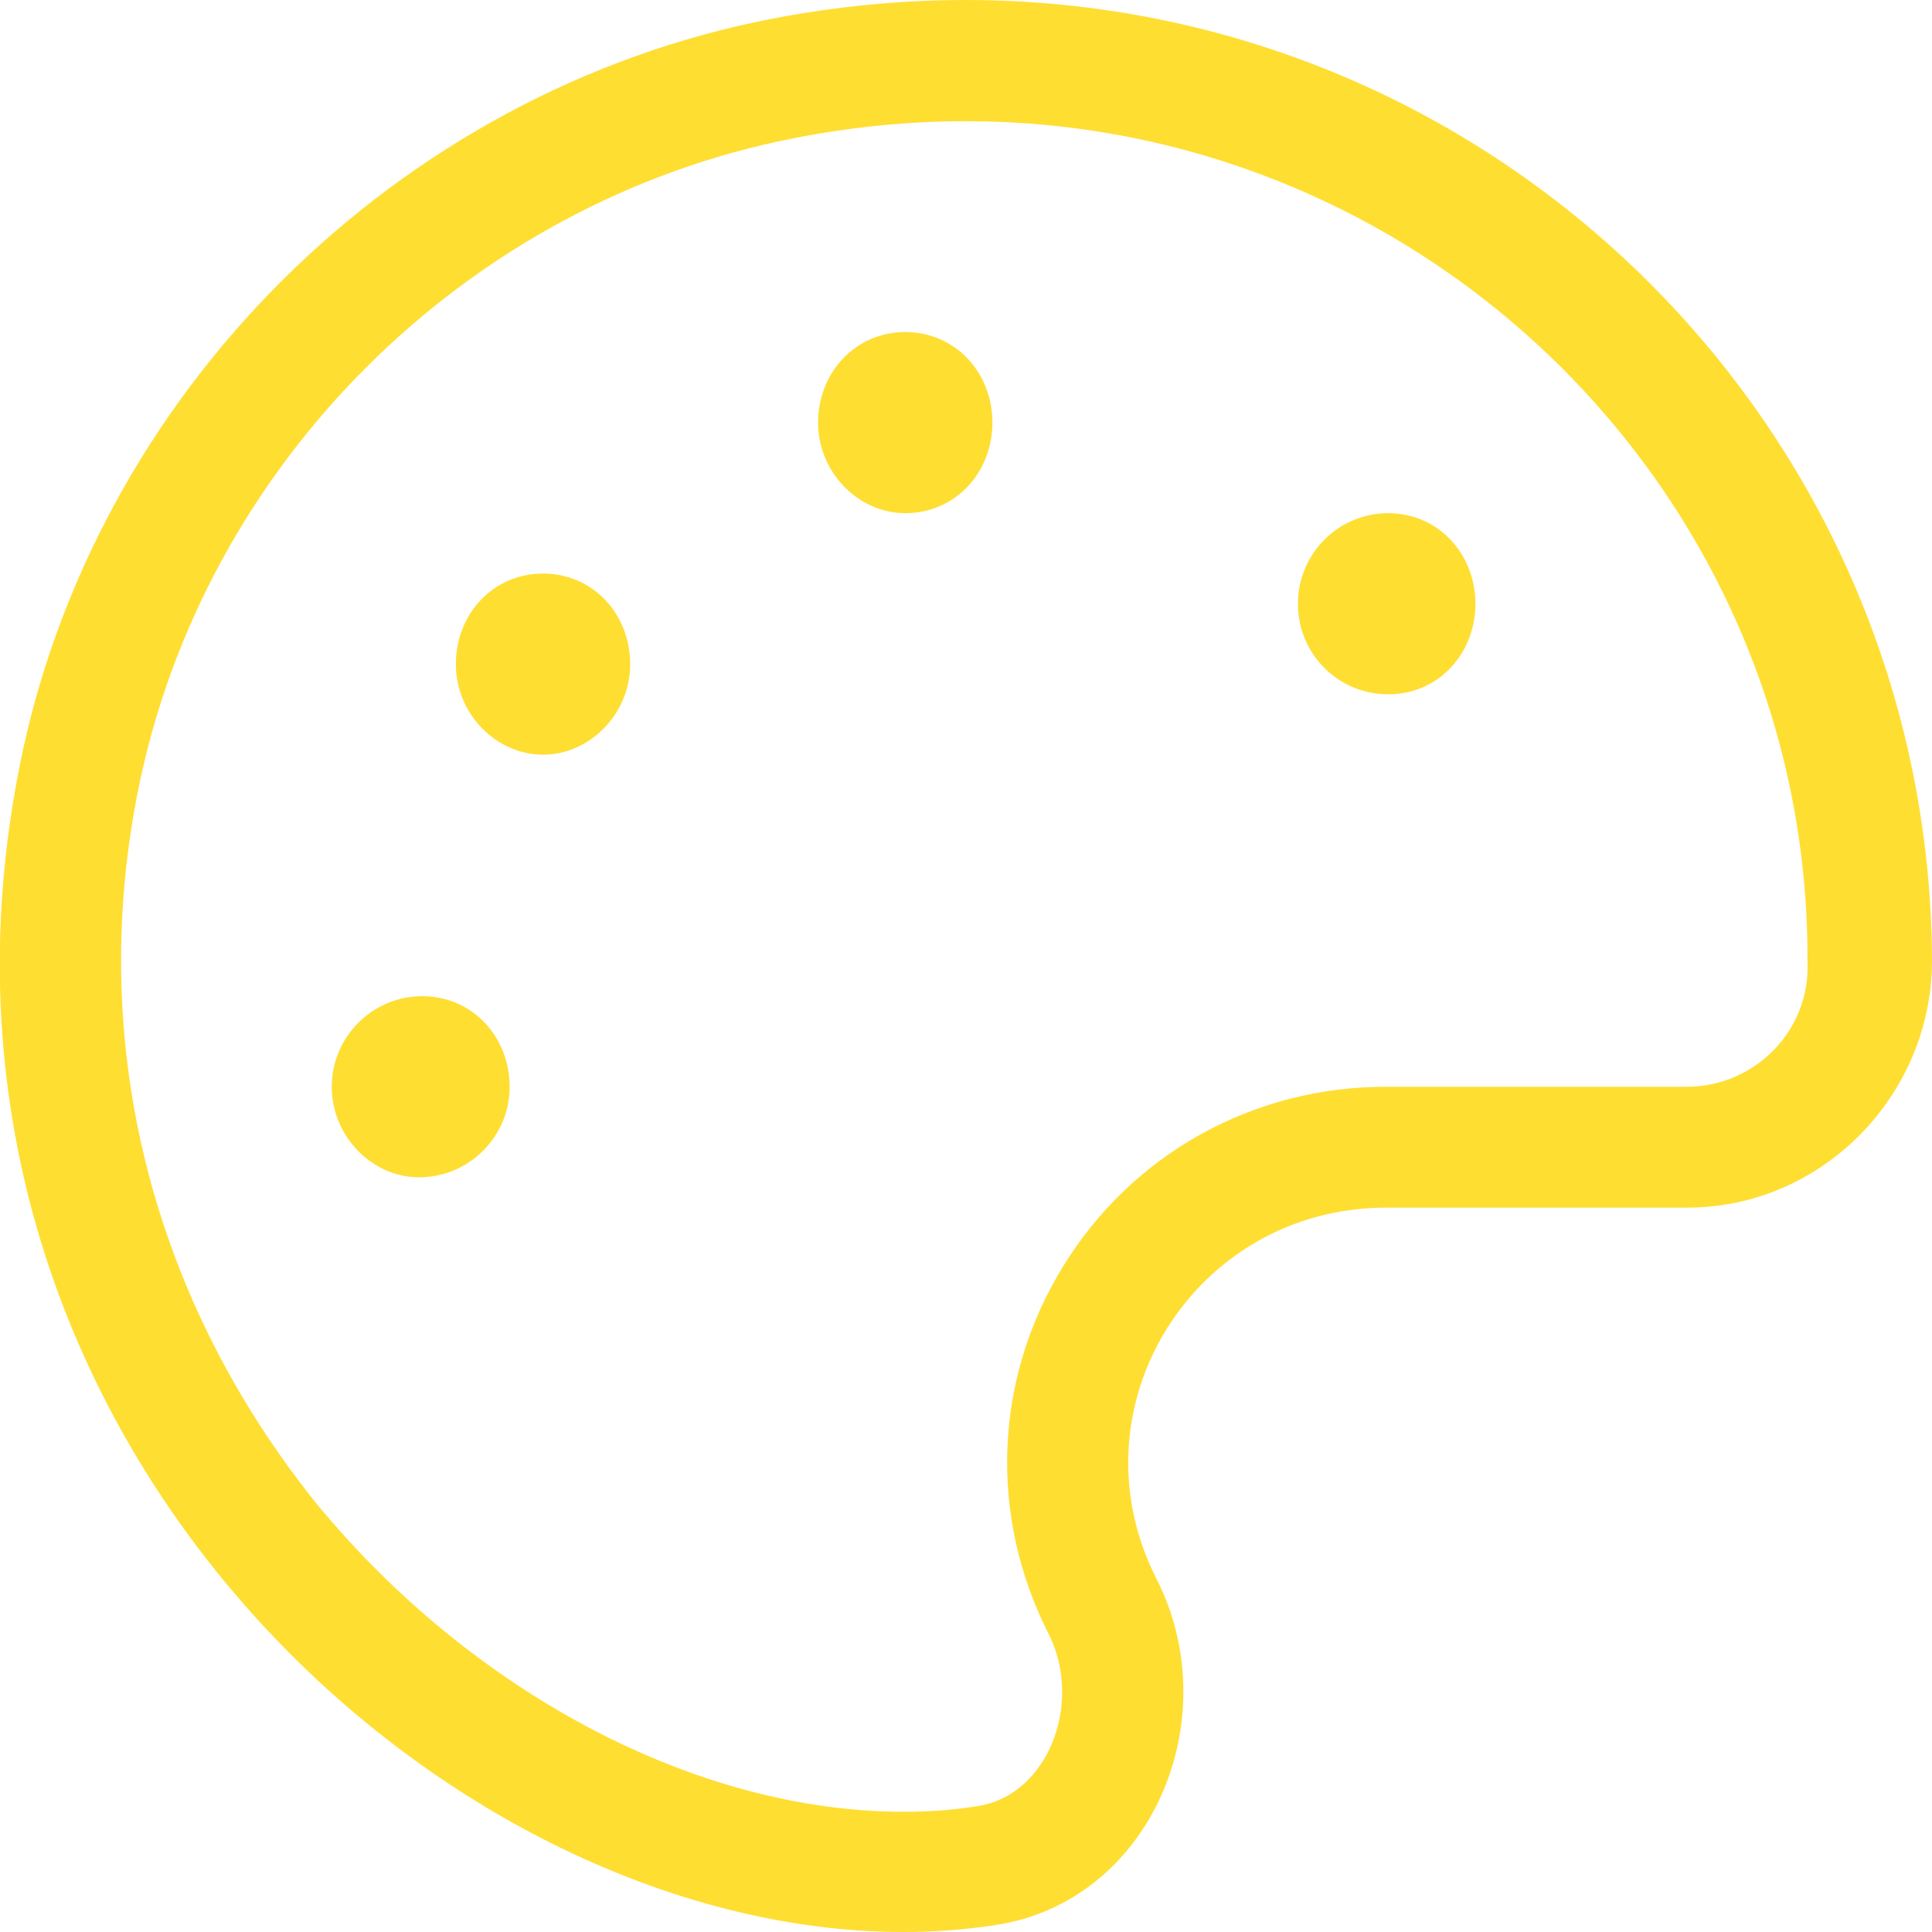 <svg xmlns="http://www.w3.org/2000/svg" style="fill:#FFDE32" viewBox="0 0 512 512"><!--! Font Awesome Pro 6.0.0-beta1 by @fontawesome - https://fontawesome.com License - https://fontawesome.com/license (Commercial License) --><path d="M111.9 264C98.67 264 87.92 274.8 87.92 288s10.75 24 23.1 24c13.25 0 24.04-10.73 24.04-23.98S125.2 264 111.9 264zM143.9 152c-13.25 0-23.1 10.75-23.1 24s10.75 24 23.1 24s23.1-10.75 23.1-24S157.2 152 143.9 152zM255.9 0C239 0 221.8 1.642 204.3 5.017c-99.36 19.38-179.7 99.34-199.2 198.5C-29.45 378.6 116.3 512 239.4 512c8.249 0 16.48-.614 24.6-1.864c41.12-6.375 61.37-54.58 42.5-91.7c-23.12-45.38 9.902-98.4 60.9-98.4h79.7c35.75 0 64.77-29.68 64.9-65.31C511.5 113.8 397 0 255.9 0zM447 288h-79.74c-35.25 0-67.37 17.88-85.62 47.75c-18.25 29.75-19.62 66-3.75 97.25c4.874 9.625 4.75 21.62-.125 31.25c-2.375 4.625-7.874 12.63-18.62 14.38c-6.374 1-12.1 1.5-19.75 1.5c-54.62 0-114.1-31.37-155.5-81.63c-43.1-53.63-60.87-120.6-47.37-188.7C53.68 123.2 123.5 53.62 210.4 36.62c15.25-3 30.5-4.5 45.5-4.5c123.1 0 223.6 99.88 223.1 222.6C479.9 273 465.1 288 447 288zM367.9 136c-13.25 0-23.94 10.77-23.94 24.02S354.6 184 367.9 184s23.1-10.75 23.1-24S381.1 136 367.9 136zM239.9 88c-13.25 0-23.1 10.75-23.1 24s10.75 24 23.1 24c13.25 0 23.1-10.75 23.1-24S253.2 88 239.9 88z"/></svg>